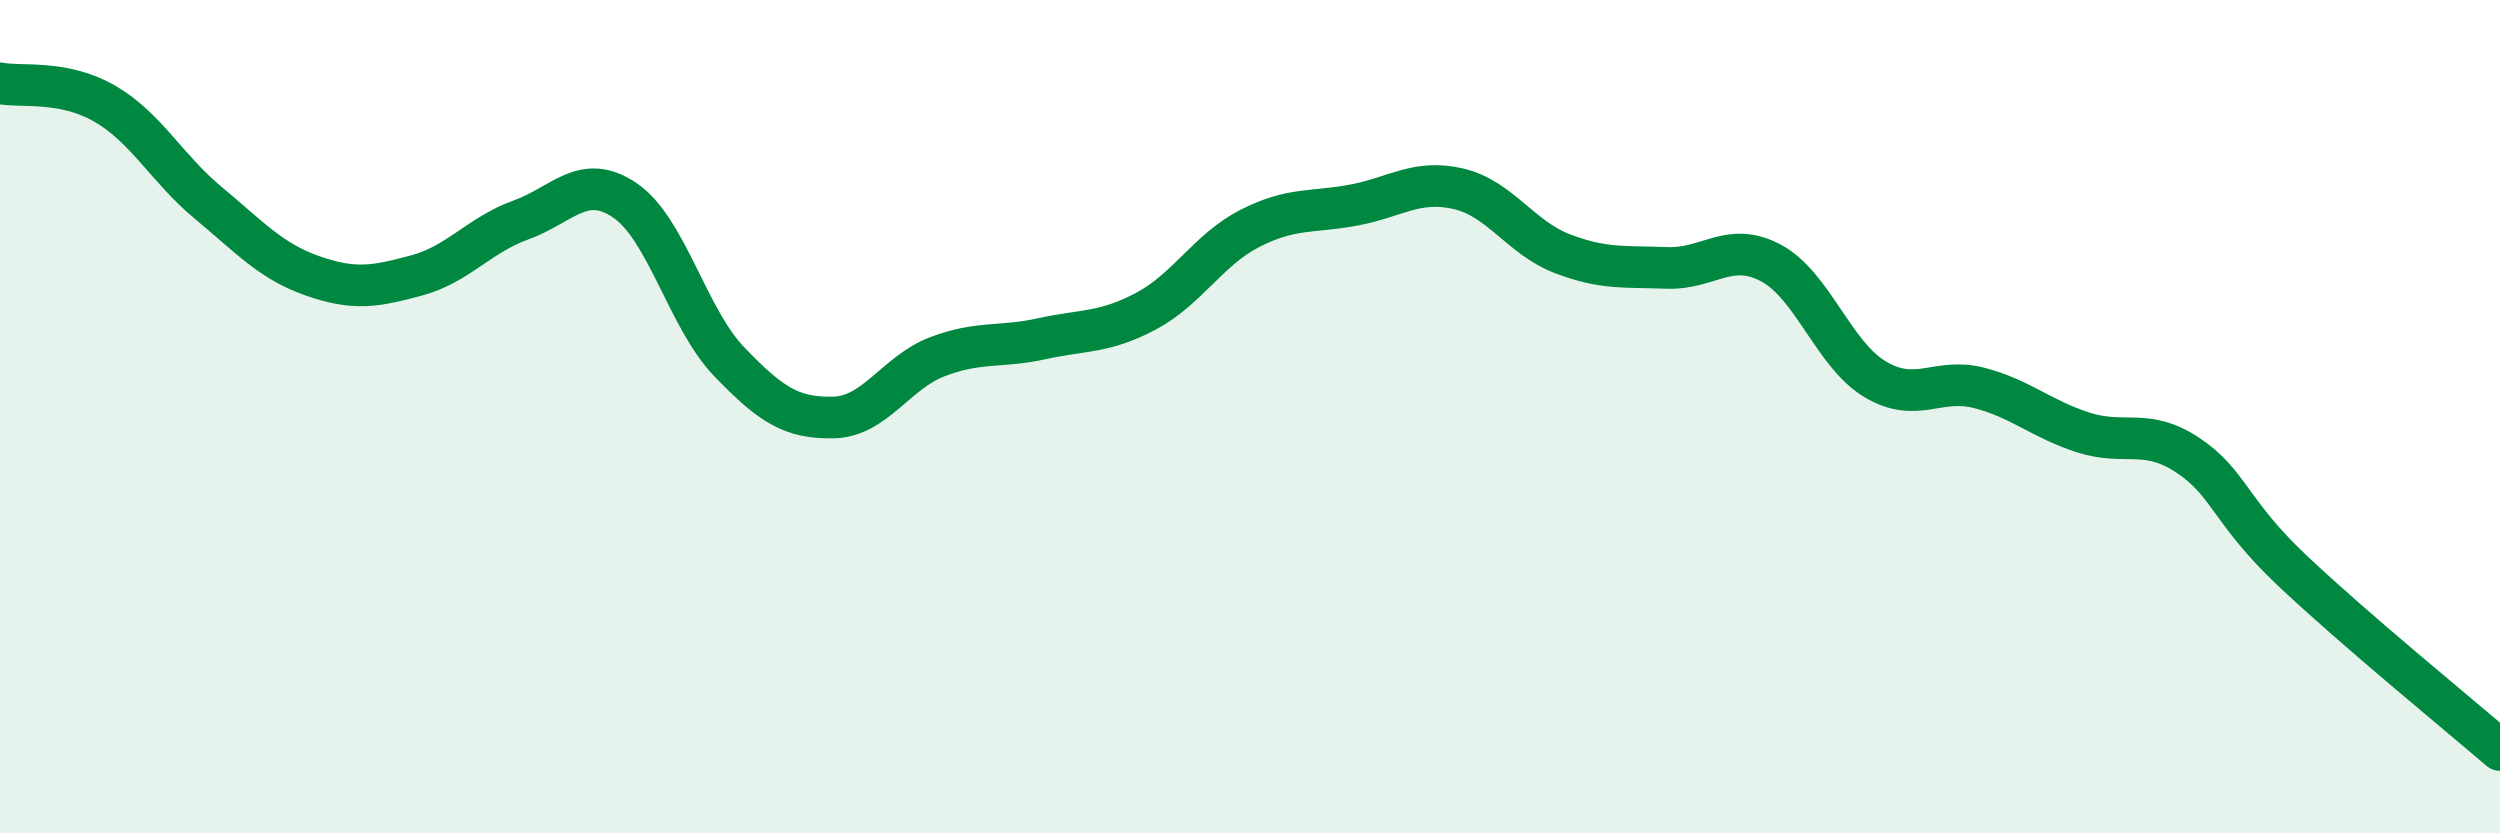 
    <svg width="60" height="20" viewBox="0 0 60 20" xmlns="http://www.w3.org/2000/svg">
      <path
        d="M 0,2 C 0.5,2.1 1.5,1.91 2.5,2.48 C 3.5,3.05 4,4.04 5,4.87 C 6,5.7 6.5,6.27 7.5,6.62 C 8.5,6.97 9,6.88 10,6.61 C 11,6.34 11.5,5.64 12.5,5.28 C 13.5,4.92 14,4.13 15,4.81 C 16,5.49 16.5,7.64 17.5,8.68 C 18.5,9.72 19,10.04 20,10.02 C 21,10 21.5,8.94 22.5,8.56 C 23.5,8.18 24,8.35 25,8.13 C 26,7.91 26.5,8 27.5,7.47 C 28.5,6.94 29,5.99 30,5.48 C 31,4.97 31.5,5.11 32.5,4.92 C 33.5,4.73 34,4.3 35,4.53 C 36,4.76 36.5,5.71 37.5,6.09 C 38.5,6.47 39,6.39 40,6.43 C 41,6.47 41.5,5.78 42.5,6.31 C 43.5,6.84 44,8.5 45,9.1 C 46,9.7 46.5,9.05 47.5,9.31 C 48.5,9.57 49,10.06 50,10.38 C 51,10.7 51.5,10.26 52.5,10.92 C 53.5,11.58 53.5,12.26 55,13.68 C 56.5,15.1 59,17.14 60,18L60 20L0 20Z"
        fill="#008740"
        opacity="0.1"
        stroke-linecap="round"
        stroke-linejoin="round"
      />
      <path
        d="M 0,2 C 0.5,2.1 1.5,1.91 2.5,2.48 C 3.5,3.05 4,4.04 5,4.87 C 6,5.7 6.5,6.27 7.5,6.62 C 8.5,6.97 9,6.88 10,6.61 C 11,6.34 11.5,5.64 12.5,5.28 C 13.5,4.92 14,4.13 15,4.81 C 16,5.49 16.5,7.64 17.5,8.68 C 18.5,9.72 19,10.04 20,10.02 C 21,10 21.5,8.94 22.5,8.56 C 23.5,8.18 24,8.35 25,8.13 C 26,7.91 26.5,8 27.5,7.47 C 28.5,6.94 29,5.99 30,5.48 C 31,4.97 31.5,5.11 32.5,4.92 C 33.5,4.73 34,4.3 35,4.53 C 36,4.76 36.5,5.71 37.5,6.09 C 38.5,6.47 39,6.39 40,6.43 C 41,6.47 41.5,5.78 42.5,6.31 C 43.5,6.84 44,8.5 45,9.1 C 46,9.7 46.5,9.05 47.5,9.31 C 48.5,9.57 49,10.06 50,10.38 C 51,10.7 51.5,10.26 52.5,10.92 C 53.5,11.58 53.5,12.26 55,13.68 C 56.5,15.1 59,17.14 60,18"
        stroke="#008740"
        stroke-width="1"
        fill="none"
        stroke-linecap="round"
        stroke-linejoin="round"
      />
    </svg>
  